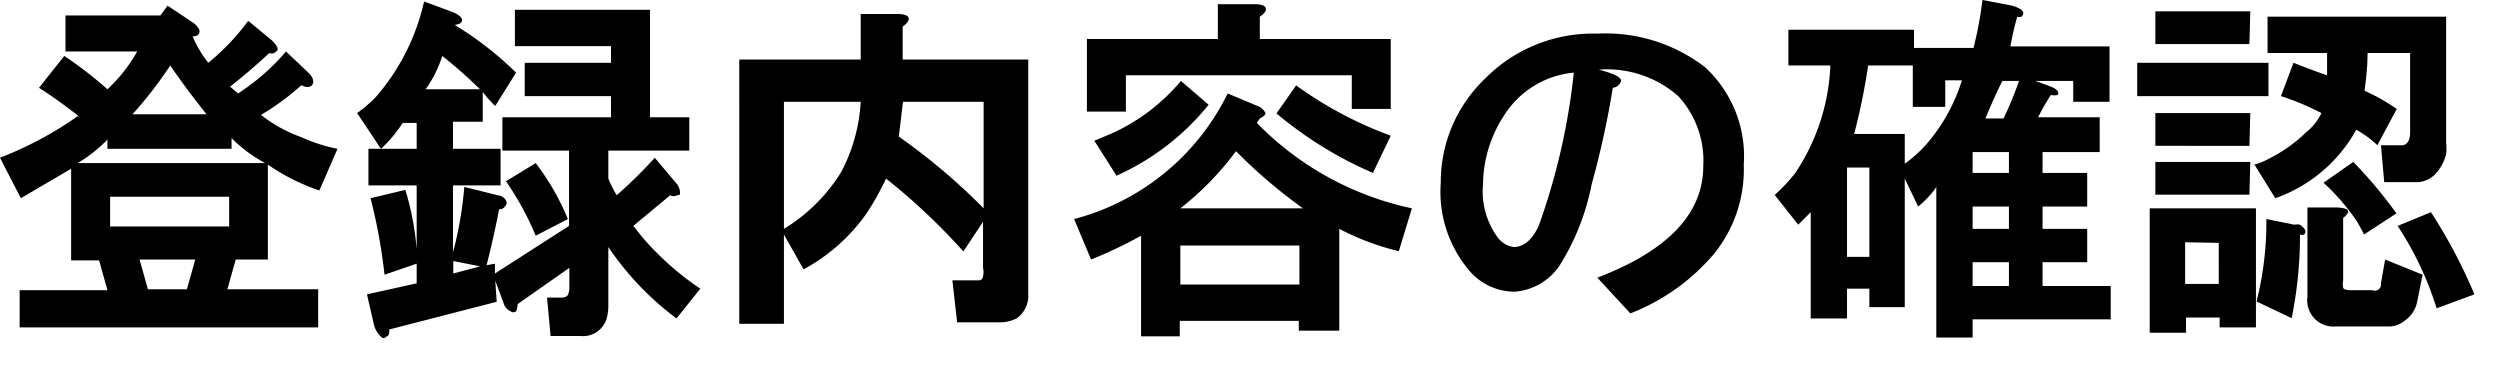 <svg xmlns="http://www.w3.org/2000/svg" x="0px" y="0px" width="84px" height="13px" viewBox="0 0 84 13" enable-background="new 0 0 84 13">
<g id="レイヤー_2" data-name="レイヤー 2"><g id="レイヤー_1-2" data-name="レイヤー 1"><path d="M6.66.94a.17.17,0,0,1,0,.23.29.29,0,0,1-.19.05A3.79,3.79,0,0,0,7,2.11,7.73,7.73,0,0,0,8.34.7l.8.66c.19.19.24.31.14.37a.2.2,0,0,1-.23.05c-.47.44-.91.81-1.32,1.13L8,3.14A7.45,7.45,0,0,0,9.61,1.73l.75.71a.62.62,0,0,1,.14.19c.06.15,0,.25-.09.28a.34.34,0,0,1-.28-.05,8.36,8.36,0,0,1-1.36,1,4.69,4.69,0,0,0,1.36.75A5.4,5.4,0,0,0,11.34,5l-.61,1.4A6.91,6.91,0,0,1,9,5.53V8.72H7.92l-.28,1h3.05V11H.66V9.75H3.61l-.28-1H2.39V5.67L.7,6.66,0,5.3A12.22,12.22,0,0,0,2.63,3.89c-.44-.34-.88-.66-1.32-.94l.85-1.07A13.23,13.23,0,0,1,3.61,3a5.24,5.24,0,0,0,1-1.27H2.2V.52H5.39L5.63.19l.84.56A.57.57,0,0,1,6.66.94ZM7.78,5H3.61V4.69a4.83,4.83,0,0,1-1,.79H8.91a4.74,4.74,0,0,1-1.13-.84ZM3.7,6.61v1h4v-1ZM6.94,3.84C6.47,3.25,6.06,2.7,5.72,2.2A13.36,13.36,0,0,1,4.45,3.84ZM4.69,8.72l.28,1H6.28l.28-1Z"/><path d="M15.52.7c0,.07-.08.11-.24.14a11.31,11.31,0,0,1,2.06,1.6l-.7,1.12a3.63,3.63,0,0,1-.42-.47v1h-1V5h1.6V6.23h-1.6V8.48a12.34,12.34,0,0,0,.38-2.2l1.12.28a.36.36,0,0,1,.29.19.16.16,0,0,1-.05.19.19.19,0,0,1-.19.09c-.12.63-.26,1.25-.42,1.88l.28-.05v.33l2.49-1.6V5.06H16.88V3.94h3.65V3.23h-2.9V2.11h2.9V1.55H17.3V.33h4.54V3.94h1.32V5.06H20.44V6a4.16,4.16,0,0,0,.28.56A15.28,15.28,0,0,0,22,5.3l.75.89a.53.53,0,0,1,.1.28c0,.06,0,.09-.1.09a.23.23,0,0,1-.23,0L21.28,7.59c.13.16.25.32.38.47A9.74,9.74,0,0,0,23.53,9.7l-.8,1A9.9,9.9,0,0,1,20.44,8.3v2a1.65,1.65,0,0,1-.05.38.83.83,0,0,1-.89.61h-1L18.38,10h.46q.19,0,.24-.09a.52.52,0,0,0,.05-.23V9l-1.74,1.22a.57.57,0,0,1-.05.24.14.14,0,0,1-.18,0,.41.41,0,0,1-.24-.28l-.28-.75.05.71-3.61.93c0,.13,0,.21-.1.24a.11.11,0,0,1-.18,0,.81.81,0,0,1-.24-.42l-.23-1L14,9.52V8.86l-1.08.37a18.46,18.46,0,0,0-.47-2.57l1.17-.28a9.45,9.45,0,0,1,.38,2V6.23H12.38V5H14V4.13h-.47A4.45,4.45,0,0,1,12.8,5L12,3.8a5.07,5.07,0,0,0,.61-.52A7.34,7.34,0,0,0,14.25.05l1,.37C15.45.52,15.55.61,15.52.7ZM16.13,3a16.05,16.05,0,0,0-1.27-1.12A3.94,3.94,0,0,1,14.3,3Zm-.9,6.19.9-.24-.9-.18Zm3.85-1.83L18,7.92A9.83,9.83,0,0,0,17,6.09l1-.61A8.24,8.24,0,0,1,19.08,7.36Z"/><path d="M30.52.7a.57.57,0,0,1-.19.19V2h4.22V9.89a.93.93,0,0,1-.38.8,1.2,1.2,0,0,1-.61.14h-1.4L32,9.42h.89c.09,0,.14-.08.14-.14a.63.63,0,0,0,0-.28V7.45l-.66,1A20.81,20.81,0,0,0,29.77,6a9.11,9.11,0,0,1-.66,1.18A6.19,6.19,0,0,1,27,9.05l-.66-1.17v3h-1.5V2h4.08V.47h1.22C30.45.47,30.58.55,30.52.7ZM26.34,3.42V7.69a5.78,5.78,0,0,0,1.93-1.92,5.73,5.73,0,0,0,.65-2.35Zm4,0-.14,1.17A20.74,20.74,0,0,1,33.05,7V3.42Z"/><path d="M42.52,3.8c0,.06-.07.12-.19.18l-.1.15A10.25,10.25,0,0,0,47.44,7L47,8.44a8.67,8.67,0,0,1-2-.75v3.42H43.64v-.33h-4v.52H38.34V7.92a14.66,14.66,0,0,1-1.68.8l-.57-1.36a8,8,0,0,0,5.16-4.22l1,.42A.48.48,0,0,1,42.52,3.8Zm0-3.42a.66.66,0,0,1-.19.18v.75h4.4V3.66H45.42V2.53H37.83V3.75H36.52V1.31h4.4V.14h1.22C42.45.14,42.58.22,42.52.38Zm-5,5.53-.75-1.18.66-.28a6.58,6.58,0,0,0,2.25-1.73l.93.8A8.38,8.38,0,0,1,37.5,5.91ZM43.78,7a17.43,17.43,0,0,1-2.25-1.92A10,10,0,0,1,39.66,7ZM39.66,8.25V9.56h4V8.25Zm6.47-2.44a13.05,13.05,0,0,1-3.24-2l.66-.94a13.16,13.16,0,0,0,3.18,1.69Z"/><path d="M57.28,2.25a4.06,4.06,0,0,1,1.31,3.28,4.5,4.5,0,0,1-1,3,7,7,0,0,1-2.81,2L53.67,9.33c2.38-.91,3.56-2.16,3.56-3.75a3.2,3.2,0,0,0-.84-2.35,3.63,3.63,0,0,0-2.67-.89c.5.13.75.25.75.38a.33.33,0,0,1-.28.23,29.83,29.83,0,0,1-.71,3.24,8,8,0,0,1-1.07,2.72,2,2,0,0,1-1.5.89,2,2,0,0,1-1.5-.66,4.08,4.08,0,0,1-1-3,4.81,4.81,0,0,1,1.5-3.51,5.09,5.09,0,0,1,3.75-1.5A5.49,5.49,0,0,1,57.28,2.25ZM50.86,8.3c.34,0,.62-.24.84-.71a22,22,0,0,0,1.18-5.15,3.11,3.11,0,0,0-2.35,1.45,4.28,4.28,0,0,0-.7,2.3A2.6,2.6,0,0,0,50.34,8,.82.82,0,0,0,50.86,8.3Z"/><path d="M67.92.56a.2.2,0,0,1-.14,0,9.37,9.37,0,0,0-.23,1h3.33V3.42H69.66v-.7H68.39l.52.19c.21.09.29.18.23.28a.53.53,0,0,1-.23,0,7.76,7.76,0,0,0-.43.75h2.07V5.11H68.63v.7h1.5V6.94h-1.5v.75h1.5V8.81h-1.5v.8h2.29v1.12H66.28v.61H65.06V6.28a1.66,1.66,0,0,1-.18.24,3.47,3.47,0,0,1-.43.42L64,6v4.32H62.81V9.7h-.75v1H60.84V7.13l-.42.42-.79-1a5.59,5.59,0,0,0,.7-.75A7,7,0,0,0,61.5,2.2H60.09V1h4.22v.61h2A12.8,12.8,0,0,0,66.61,0l1,.19C68,.31,68.05.44,67.92.56ZM62.06,5.63v3h.75V5.63Zm.71-3.43a21.33,21.33,0,0,1-.47,2.3H64v1a4.26,4.26,0,0,0,.85-.8,6,6,0,0,0,1.07-2h-.56v.89H64.27V2.2Zm3.51,2.91v.7H67.5v-.7Zm0,1.83v.75H67.5V6.94Zm0,1.87v.8H67.5v-.8Zm1-6.09c-.19.37-.38.8-.57,1.26h.61a12.63,12.63,0,0,0,.52-1.26Z"/><path d="M76.22,3.23H71.81V2.11h4.41ZM74.58,11v-.33H73.45v.51H72.23V7H75.8v4Zm1-9.52H72.42V.38h3.19Zm0,3.42H72.42V3.8h3.19Zm0,1.64H72.42V5.44h3.19Zm-2.16,1.6v1.4h1.13V8.16Zm8.77-3.33a1.57,1.57,0,0,1,0,.37,1.52,1.52,0,0,1-.28.57.9.9,0,0,1-.66.37H80.11L80,4.88h.7c.19,0,.28-.18.28-.43l0-2.67H79.55c0,.53-.07,1-.1,1.27a6.64,6.64,0,0,1,1.08.61l-.65,1.22a3.34,3.34,0,0,0-.71-.52,5,5,0,0,1-2.72,2.3l-.7-1.13a2.18,2.18,0,0,0,.47-.19,4.92,4.92,0,0,0,1.26-.89A1.86,1.86,0,0,0,78,3.8a8.45,8.45,0,0,0-1.36-.57l.42-1.12c.41.16.78.3,1.13.42,0-.34,0-.59,0-.75h-2V.56h6ZM77,10.69l-1.18-.56a10.89,10.89,0,0,0,.33-2.77l.94.19a.46.46,0,0,1,.19,0c.18.13.23.24.14.33a.2.2,0,0,1-.14,0A14,14,0,0,1,77,10.69Zm1.73-3.38V9.42a.57.57,0,0,0,0,.24c0,.06.11.09.23.09h.75A.21.21,0,0,0,80,9.52l.14-.8,1.26.51-.19.94a1,1,0,0,1-.42.61.83.83,0,0,1-.56.19H78.47a.88.88,0,0,1-.94-1v-3h1C78.94,7,79,7.09,78.75,7.31Zm.7.57c-.06-.13-.14-.27-.23-.43a7.27,7.27,0,0,0-1.13-1.31l1-.7a15.21,15.21,0,0,1,1.45,1.73Zm2.25-.75a17.47,17.47,0,0,1,1.46,2.76l-1.27.47a10.84,10.84,0,0,0-1.31-2.77Z"/></g></g></svg>